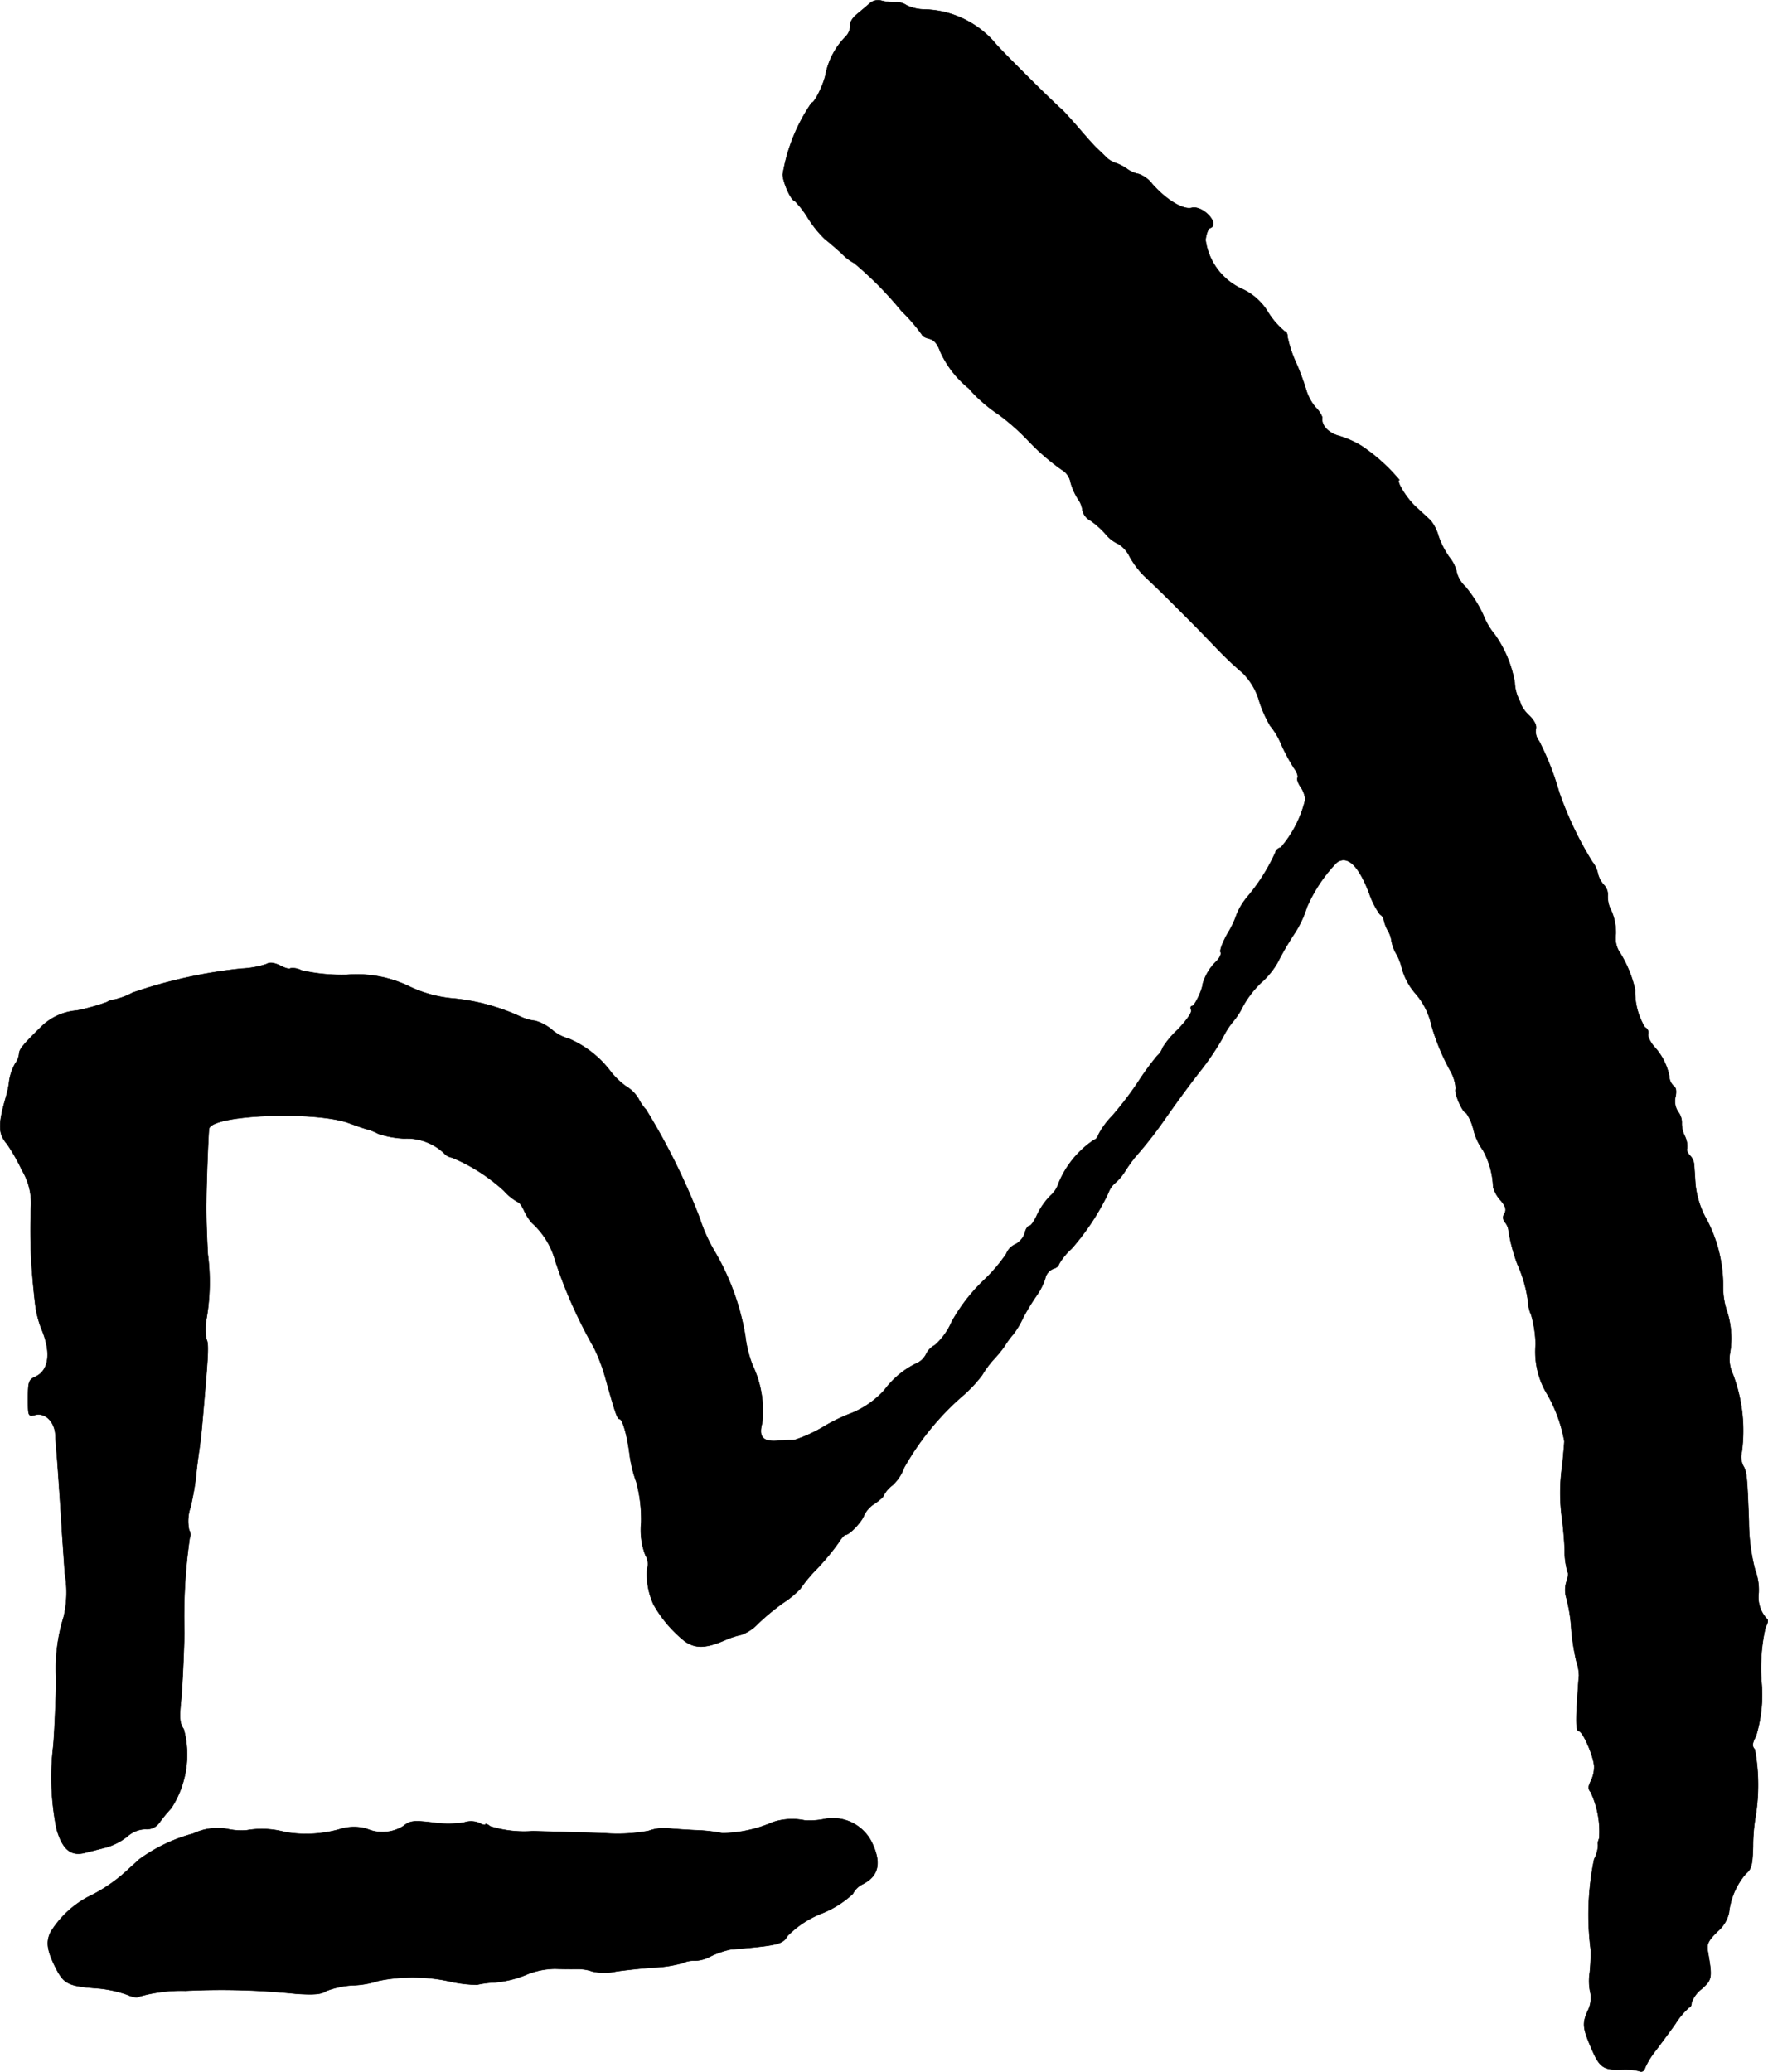 <?xml version="1.0" encoding="UTF-8"?>
<svg xmlns="http://www.w3.org/2000/svg"
     version="1.1"
     width="12.718mm"
     height="14.899mm"
     viewBox="0 0 36.051 42.232">
   <defs>
      <style type="text/css"><![CDATA[
      .a {
        stroke: #000;
        stroke-linecap: round;
        stroke-linejoin: round;
        stroke-width: 0.01px;
      }
    ]]></style>
   </defs>
   <path class="a"
         d="M17.726.076C17.66.137,17.532.24,17.454.307s-.133.164-.115.224A.343.343,0,0,1,17.223.767a1.524,1.524,0,0,0-.382.721c-.03.194-.224.606-.291.606a3.622,3.622,0,0,0-.588,1.454c-.006.151.17.545.242.545a1.931,1.931,0,0,1,.267.345,2.264,2.264,0,0,0,.345.43c.061.048.212.176.339.291a1.069,1.069,0,0,0,.267.206,7.317,7.317,0,0,1,.957.969,3.75,3.75,0,0,1,.424.491c0,.024.067.061.145.079.103.024.17.109.224.26a2.054,2.054,0,0,0,.581.751,3.052,3.052,0,0,0,.618.539,4.676,4.676,0,0,1,.606.539,4.498,4.498,0,0,0,.672.581.373.373,0,0,1,.182.26,1.28,1.28,0,0,0,.151.339.482.482,0,0,1,.091.23.317.317,0,0,0,.17.212,1.813,1.813,0,0,1,.303.273.713.713,0,0,0,.26.2.625.625,0,0,1,.23.26,1.854,1.854,0,0,0,.291.388c.303.279,1.005.981,1.423,1.417a7.23,7.23,0,0,0,.588.563,1.333,1.333,0,0,1,.345.594,2.482,2.482,0,0,0,.218.485,1.458,1.458,0,0,1,.224.376,3.957,3.957,0,0,0,.26.485c.061.079.091.17.073.2-.018.024.012.109.061.182a.532.532,0,0,1,.097.26,2.322,2.322,0,0,1-.497.975c-.061.018-.109.061-.109.097a3.867,3.867,0,0,1-.557.89,1.428,1.428,0,0,0-.23.363,1.893,1.893,0,0,1-.188.4c-.103.182-.17.357-.145.388.018.036-.018.115-.085.182a1.044,1.044,0,0,0-.279.46c-.006.115-.164.454-.218.454-.03,0-.036.036-.018.085s-.103.218-.273.394a1.859,1.859,0,0,0-.309.369.371.371,0,0,1-.109.164,5.577,5.577,0,0,0-.394.539,6.977,6.977,0,0,1-.527.69,1.588,1.588,0,0,0-.273.369c-.024.067-.061.115-.091.115a1.959,1.959,0,0,0-.727.884.556.556,0,0,1-.164.254,1.446,1.446,0,0,0-.273.388c-.055.127-.127.23-.157.23-.036,0-.079.067-.097.151a.404.404,0,0,1-.188.224.345.345,0,0,0-.188.194,3.22,3.22,0,0,1-.472.551,3.595,3.595,0,0,0-.642.836,1.344,1.344,0,0,1-.345.478.389.389,0,0,0-.176.182.412.412,0,0,1-.224.2,1.786,1.786,0,0,0-.624.527,1.84,1.84,0,0,1-.666.472,3.572,3.572,0,0,0-.557.267,2.988,2.988,0,0,1-.6.279c-.061,0-.212.012-.339.018-.321.03-.412-.073-.333-.363a2.159,2.159,0,0,0-.194-1.169,2.4,2.4,0,0,1-.151-.606,5.049,5.049,0,0,0-.642-1.75,3.251,3.251,0,0,1-.285-.642,13.448,13.448,0,0,0-1.096-2.217.975.975,0,0,1-.157-.23.75.75,0,0,0-.254-.248,1.5,1.5,0,0,1-.327-.321,2.107,2.107,0,0,0-.836-.648.856.856,0,0,1-.345-.182.932.932,0,0,0-.339-.182.968.968,0,0,1-.303-.085A4.22,4.22,0,0,0,9.265,20.355a2.607,2.607,0,0,1-.909-.242,2.44,2.44,0,0,0-1.284-.242,3.732,3.732,0,0,1-.927-.091.363.363,0,0,0-.224-.042c-.018.024-.115-.006-.206-.055-.127-.061-.212-.073-.285-.03a1.914,1.914,0,0,1-.503.091,9.976,9.976,0,0,0-2.223.491,1.471,1.471,0,0,1-.363.139.355.355,0,0,0-.164.055,4.228,4.228,0,0,1-.612.17,1.167,1.167,0,0,0-.727.333c-.369.363-.448.46-.448.551a.437.437,0,0,1-.085.206,1.07,1.07,0,0,0-.115.333,1.785,1.785,0,0,1-.067.333c-.164.575-.164.751.024.969a3.96,3.96,0,0,1,.303.533,1.308,1.308,0,0,1,.182.757,11.336,11.336,0,0,0,.03,1.405c.012.151.036.4.055.551a2.068,2.068,0,0,0,.127.515c.206.485.157.854-.127.981-.133.061-.145.109-.145.442,0,.363,0,.369.151.333.2-.048.388.139.406.4.006.109.018.297.03.412.036.485.085,1.211.109,1.635.018.248.042.606.055.787a2.189,2.189,0,0,1-.024.884,3.53,3.53,0,0,0-.151,1.296c-.012.448-.036,1.048-.061,1.333a5.34,5.34,0,0,0,.067,1.696c.121.418.291.557.575.485.115-.03.315-.079.448-.115a1.25,1.25,0,0,0,.418-.218.58.58,0,0,1,.369-.151.313.313,0,0,0,.291-.139,2.921,2.921,0,0,1,.236-.285A2.006,2.006,0,0,0,3.747,35.249c-.085-.121-.091-.23-.055-.588.024-.242.055-.86.067-1.375a11.163,11.163,0,0,1,.109-1.932.177.177,0,0,0-.012-.164.881.881,0,0,1,.03-.472,5.545,5.545,0,0,0,.109-.612c.012-.133.042-.382.067-.545.042-.297.055-.454.109-1.09.079-.909.085-1.09.036-1.175a1.122,1.122,0,0,1,.006-.43,4.414,4.414,0,0,0,.024-1.302c-.018-.333-.036-.812-.03-1.06.006-.509.042-1.387.055-1.49.03-.291,2.15-.376,2.853-.121.151.055.321.115.376.127A1.088,1.088,0,0,1,7.714,23.111a1.98,1.98,0,0,0,.527.097,1.113,1.113,0,0,1,.806.291.275.275,0,0,0,.17.097,3.652,3.652,0,0,1,1.06.678,1.066,1.066,0,0,0,.285.23c.024,0,.079.073.121.164a1.017,1.017,0,0,0,.164.26,1.602,1.602,0,0,1,.478.781,9.733,9.733,0,0,0,.787,1.763,3.588,3.588,0,0,1,.23.606c.194.69.242.848.291.848.061,0,.157.333.206.727a2.641,2.641,0,0,0,.139.563,2.964,2.964,0,0,1,.097.818,1.452,1.452,0,0,0,.085.666.345.345,0,0,1,.036.285,1.467,1.467,0,0,0,.133.727,2.593,2.593,0,0,0,.636.745c.218.151.424.145.806-.018a1.774,1.774,0,0,1,.345-.115.866.866,0,0,0,.333-.218,4.571,4.571,0,0,1,.527-.436A1.892,1.892,0,0,0,16.321,32.384a2.896,2.896,0,0,1,.333-.4,4.827,4.827,0,0,0,.442-.533c.055-.091.121-.164.145-.164.079,0,.333-.267.376-.394a.565.565,0,0,1,.218-.242c.097-.067.182-.139.182-.164a.617.617,0,0,1,.182-.212.899.899,0,0,0,.236-.357,5.545,5.545,0,0,1,1.175-1.448,2.728,2.728,0,0,0,.418-.442,1.978,1.978,0,0,1,.254-.339,2.148,2.148,0,0,0,.218-.273,1.476,1.476,0,0,1,.157-.212,1.736,1.736,0,0,0,.206-.345,4.572,4.572,0,0,1,.273-.448,1.329,1.329,0,0,0,.176-.345.274.274,0,0,1,.157-.2c.067-.018.121-.061.121-.091a1.268,1.268,0,0,1,.26-.321,4.946,4.946,0,0,0,.751-1.139.467.467,0,0,1,.151-.212,1.082,1.082,0,0,0,.194-.236,3.095,3.095,0,0,1,.194-.273,8.434,8.434,0,0,0,.6-.763c.327-.466.539-.751.787-1.066a5.619,5.619,0,0,0,.406-.612,1.604,1.604,0,0,1,.218-.339,1.439,1.439,0,0,0,.194-.303,2.009,2.009,0,0,1,.376-.485,1.638,1.638,0,0,0,.327-.4,6.171,6.171,0,0,1,.333-.575,2.156,2.156,0,0,0,.267-.557,3.055,3.055,0,0,1,.606-.909c.218-.164.448.055.666.624a1.652,1.652,0,0,0,.218.43.154.154,0,0,1,.079.109.749.749,0,0,0,.085.224.548.548,0,0,1,.073.212.83.83,0,0,0,.097.26,1.041,1.041,0,0,1,.109.273,1.301,1.301,0,0,0,.291.545,1.447,1.447,0,0,1,.315.63,4.475,4.475,0,0,0,.382.927.818.818,0,0,1,.115.376c-.042.067.139.491.212.491a.98.98,0,0,1,.151.345,1.218,1.218,0,0,0,.194.418,1.681,1.681,0,0,1,.206.751.679.679,0,0,0,.145.26c.109.127.133.2.085.279a.142.142,0,0,0,.012.176.33.33,0,0,1,.073.176,3.418,3.418,0,0,0,.182.684,2.698,2.698,0,0,1,.218.781.68.68,0,0,0,.061.248,2.367,2.367,0,0,1,.091.6A1.662,1.662,0,0,0,31.566,28.447a3.035,3.035,0,0,1,.333.933c0,.03-.018.248-.042.485a3.857,3.857,0,0,0-.006,1.09c.018.133.048.424.055.648a1.496,1.496,0,0,0,.061.448c.018.018.006.103-.024.188a.56.56,0,0,0,0,.345,3.223,3.223,0,0,1,.097.612,4.582,4.582,0,0,0,.103.666.973.973,0,0,1,.055.297c-.006.024-.024.291-.042.588-.024.369-.012.539.036.539.079,0,.297.491.315.715a.651.651,0,0,1-.067.303c-.055.109-.061.164-.006.224a1.9,1.9,0,0,1,.176.945c-.024.055-.036.115-.024.127a.645.645,0,0,1-.079.297,5.618,5.618,0,0,0-.067,1.872c0,.085-.006.285-.024.448a1.111,1.111,0,0,0,.018.424.602.602,0,0,1-.061.357c-.115.26-.103.351.115.842.139.309.236.363.594.345a1.217,1.217,0,0,1,.333.03c.067.03.109.006.133-.073a1.61,1.61,0,0,1,.206-.333c.091-.121.273-.363.406-.551a1.536,1.536,0,0,1,.285-.339c.024,0,.048-.042.048-.097a.607.607,0,0,1,.206-.279c.212-.188.218-.23.127-.751-.03-.164,0-.224.194-.418a.705.705,0,0,0,.236-.388,1.451,1.451,0,0,1,.345-.793c.115-.097.133-.176.145-.557a3.685,3.685,0,0,1,.048-.594,3.981,3.981,0,0,0-.012-1.381c-.061-.067-.055-.121.024-.273a2.878,2.878,0,0,0,.109-1.133A3.762,3.762,0,0,1,36,33.171q.082-.145.018-.182a.653.653,0,0,1-.157-.521,1.159,1.159,0,0,0-.073-.466,3.948,3.948,0,0,1-.127-.987c-.036-.933-.042-1.018-.121-1.145a.414.414,0,0,1-.024-.273,3.249,3.249,0,0,0-.182-1.587.716.716,0,0,1-.061-.412,1.795,1.795,0,0,0-.054-.854,1.548,1.548,0,0,1-.085-.503,2.881,2.881,0,0,0-.327-1.369,1.838,1.838,0,0,1-.236-.733c-.012-.182-.024-.376-.03-.424a.313.313,0,0,0-.091-.17c-.042-.048-.067-.109-.048-.133a.476.476,0,0,0-.048-.254.565.565,0,0,1-.061-.273.35.35,0,0,0-.073-.218.393.393,0,0,1-.055-.315c.024-.109.012-.182-.036-.212a.282.282,0,0,1-.091-.2,1.231,1.231,0,0,0-.315-.612c-.079-.097-.133-.212-.115-.254a.117.117,0,0,0-.067-.133,1.402,1.402,0,0,1-.2-.769,2.485,2.485,0,0,0-.339-.8.541.541,0,0,1-.054-.333,1.097,1.097,0,0,0-.091-.472.602.602,0,0,1-.073-.315.279.279,0,0,0-.073-.206.538.538,0,0,1-.133-.254.549.549,0,0,0-.109-.224,7.129,7.129,0,0,1-.678-1.423,5.683,5.683,0,0,0-.406-1.036.318.318,0,0,1-.067-.254c.018-.061-.024-.157-.127-.26a.772.772,0,0,1-.176-.23.713.713,0,0,0-.061-.151.834.834,0,0,1-.067-.303,2.418,2.418,0,0,0-.406-.975,1.451,1.451,0,0,1-.236-.4,2.568,2.568,0,0,0-.363-.575.608.608,0,0,1-.176-.285.724.724,0,0,0-.151-.315,1.755,1.755,0,0,1-.224-.436.877.877,0,0,0-.164-.321c-.055-.048-.182-.17-.291-.267-.194-.176-.424-.551-.339-.551a3.667,3.667,0,0,0-.775-.697,1.991,1.991,0,0,0-.466-.206c-.218-.061-.363-.224-.333-.376a.588.588,0,0,0-.139-.206.994.994,0,0,1-.182-.327,5.095,5.095,0,0,0-.212-.575,2.513,2.513,0,0,1-.176-.527c0-.067-.024-.115-.055-.115a1.616,1.616,0,0,1-.339-.388,1.202,1.202,0,0,0-.545-.485,1.287,1.287,0,0,1-.733-.993c.012-.121.055-.23.091-.242.218-.073-.145-.472-.376-.412-.176.042-.515-.164-.8-.485a.607.607,0,0,0-.279-.206.58.58,0,0,1-.236-.103.87.87,0,0,0-.236-.121.514.514,0,0,1-.194-.121c-.061-.061-.145-.139-.188-.182-.042-.036-.2-.212-.351-.388s-.315-.357-.363-.4C21.469,2.075,20.585,1.197,20.325.918A1.96,1.96,0,0,0,18.853.192a.865.865,0,0,1-.369-.085.355.355,0,0,0-.23-.061,1.017,1.017,0,0,1-.273-.03A.261.261,0,0,0,17.726.076Z"/>
   <path class="a"
         d="M15.758,37.145a2.686,2.686,0,0,1-1.03.224,3.27,3.27,0,0,0-.551-.061c-.236-.012-.497-.03-.581-.042a.958.958,0,0,0-.369.055,3.399,3.399,0,0,1-.909.048c-.382-.012-1.036-.03-1.454-.042a2.326,2.326,0,0,1-.866-.097c-.055-.042-.097-.061-.097-.042,0,.024-.055.012-.121-.024a.438.438,0,0,0-.321-.012,2.173,2.173,0,0,1-.636,0c-.4-.048-.46-.036-.6.073a.803.803,0,0,1-.745.054.946.946,0,0,0-.521,0,2.5,2.5,0,0,1-1.145.067,1.801,1.801,0,0,0-.787-.036,1.329,1.329,0,0,1-.4-.03,1.149,1.149,0,0,0-.684.097,3.335,3.335,0,0,0-1.096.521c-.067.061-.188.17-.273.248a3.256,3.256,0,0,1-.787.527,2.015,2.015,0,0,0-.751.709c-.103.206-.073.388.115.757.157.297.248.345.787.388a2.448,2.448,0,0,1,.654.133c.091.042.2.067.236.042a3.144,3.144,0,0,1,.957-.121,14.899,14.899,0,0,1,2.259.061c.351.024.515.012.606-.055A1.774,1.774,0,0,1,7.187,40.47a1.852,1.852,0,0,0,.527-.091,3.481,3.481,0,0,1,1.46.012,2.608,2.608,0,0,0,.551.067,2.044,2.044,0,0,1,.369-.048,2.139,2.139,0,0,0,.624-.151,1.59,1.59,0,0,1,.6-.127c.17.006.388.006.485.006a.845.845,0,0,1,.273.048,1.138,1.138,0,0,0,.491,0c.218-.03.557-.067.757-.079a2.554,2.554,0,0,0,.594-.091.554.554,0,0,1,.267-.048.722.722,0,0,0,.309-.091,1.772,1.772,0,0,1,.406-.139c.951-.079,1.06-.103,1.157-.273a1.991,1.991,0,0,1,.697-.46,2.029,2.029,0,0,0,.636-.4.438.438,0,0,1,.206-.2c.327-.17.382-.436.176-.86a.888.888,0,0,0-.987-.46,1.54,1.54,0,0,1-.369.024A1.252,1.252,0,0,0,15.758,37.145Z"/>
</svg>
